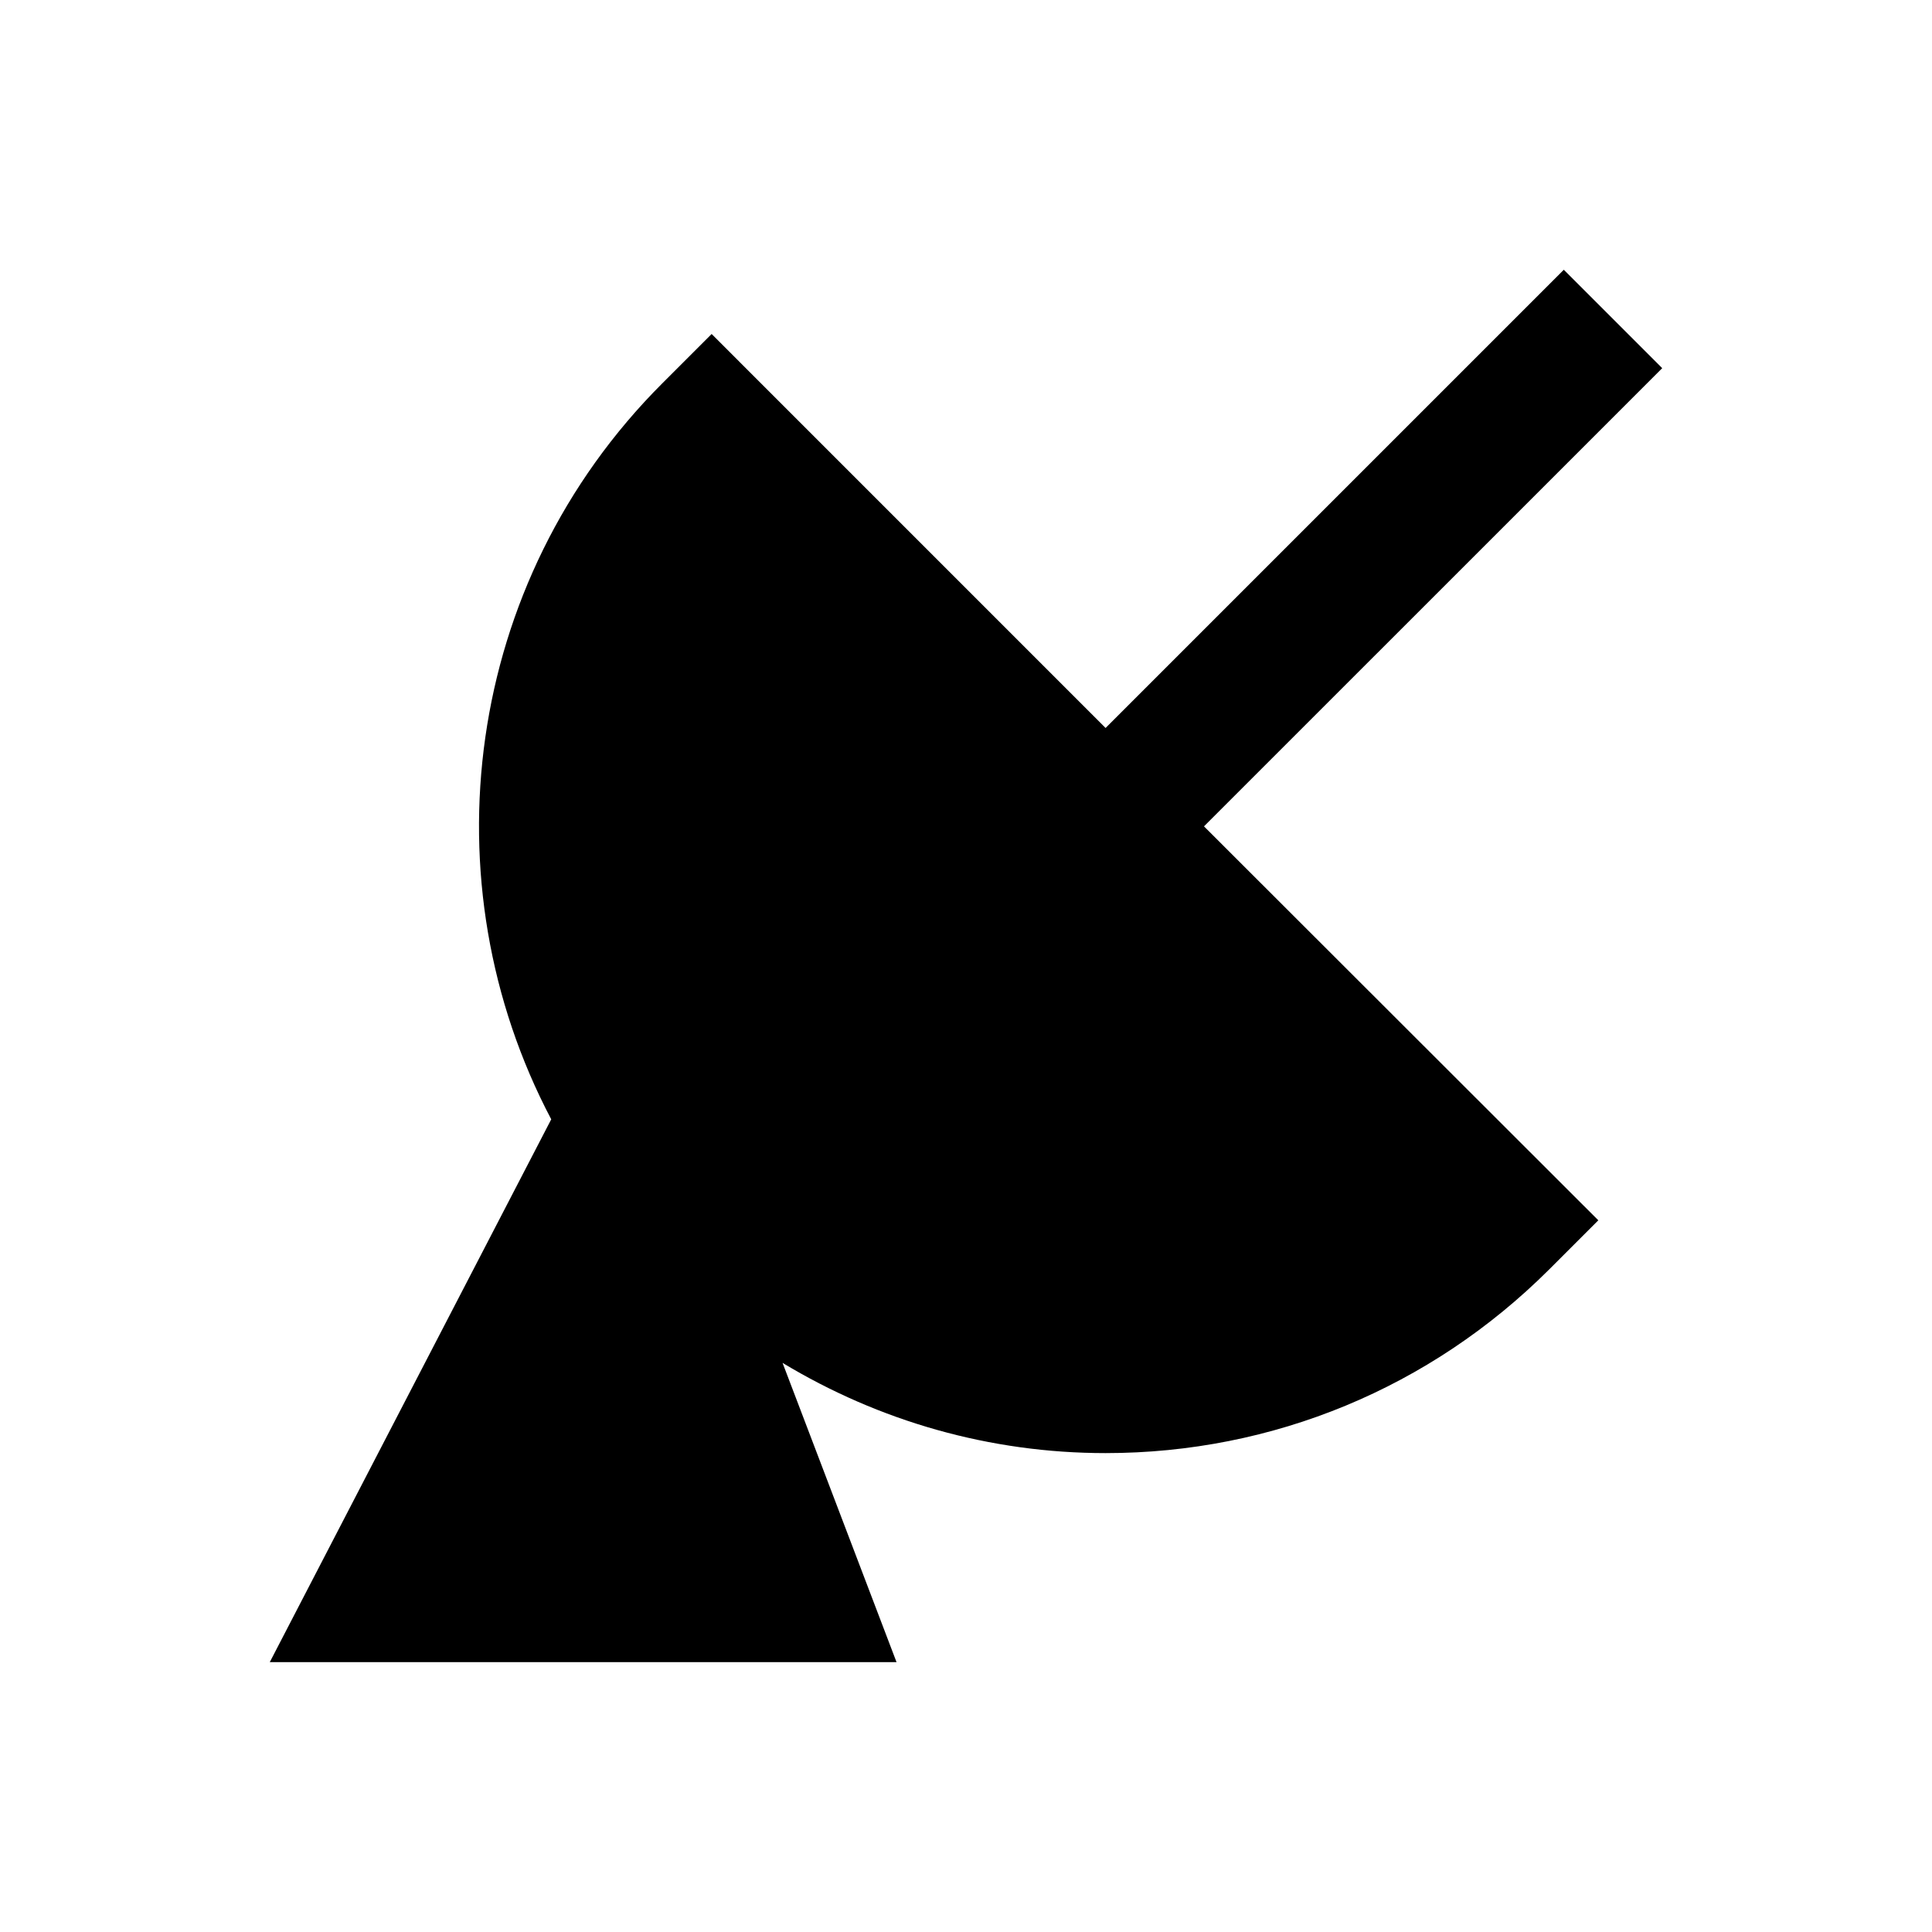 <?xml version="1.0" encoding="UTF-8"?>
<!-- Uploaded to: ICON Repo, www.iconrepo.com, Generator: ICON Repo Mixer Tools -->
<svg fill="#000000" width="800px" height="800px" version="1.1" viewBox="144 144 512 512" xmlns="http://www.w3.org/2000/svg">
 <path d="m584.5 241.57-26.078-26.078-121.43 121.43-104.4-104.41-13.086 13.086c-52.742 52.742-62.484 132.35-29.422 195.03l-74.59 143.86h166.1l-30.207-79.312c25.586 15.449 54.906 23.91 85.609 23.91 44.379 0 86.102-17.32 117.49-48.609l13.086-13.086-104.5-104.4z"/>
</svg>